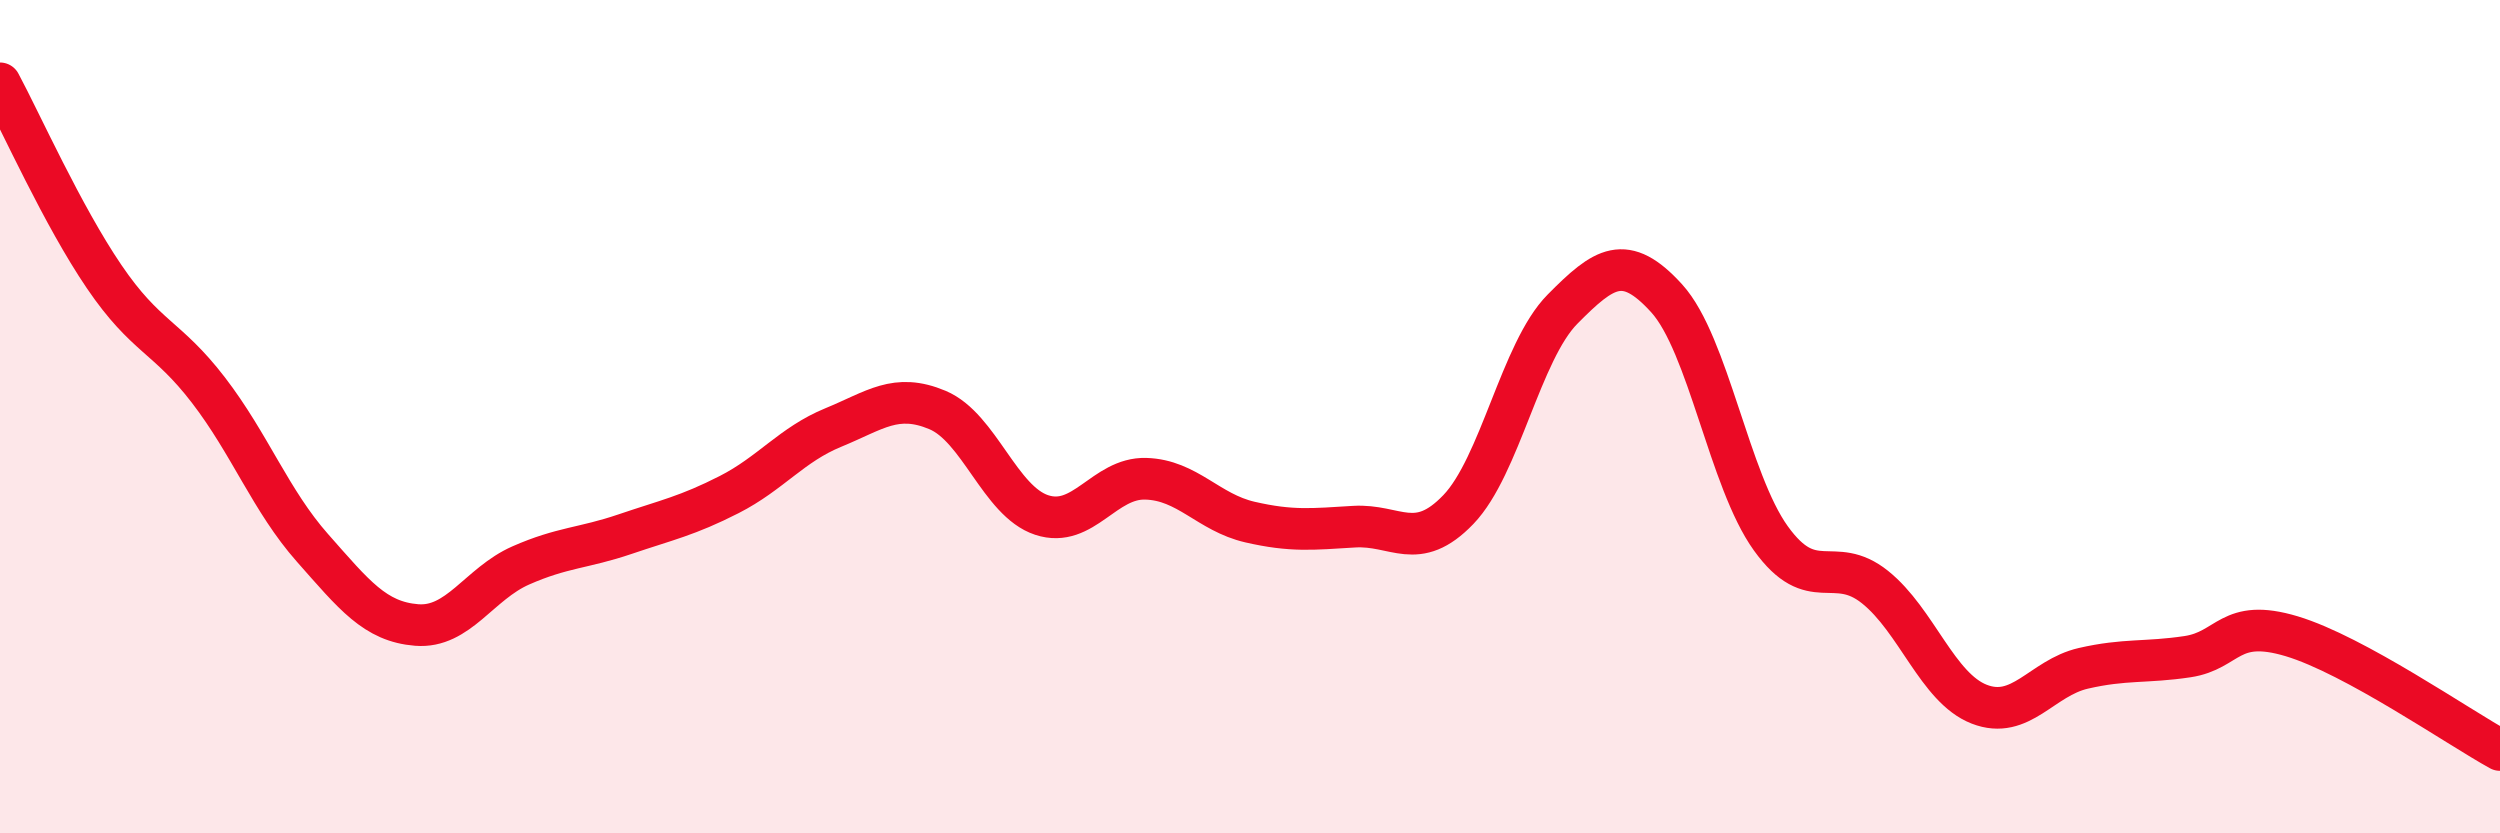 
    <svg width="60" height="20" viewBox="0 0 60 20" xmlns="http://www.w3.org/2000/svg">
      <path
        d="M 0,2 C 0.5,2.93 1.5,5.17 2.5,6.64 C 3.5,8.11 4,8.06 5,9.36 C 6,10.66 6.5,12.02 7.5,13.15 C 8.5,14.28 9,14.92 10,15 C 11,15.08 11.5,14.01 12.5,13.57 C 13.5,13.13 14,13.16 15,12.82 C 16,12.48 16.5,12.38 17.5,11.87 C 18.5,11.36 19,10.67 20,10.26 C 21,9.85 21.5,9.42 22.5,9.84 C 23.5,10.26 24,12.03 25,12.36 C 26,12.69 26.5,11.46 27.5,11.49 C 28.5,11.52 29,12.3 30,12.53 C 31,12.76 31.5,12.7 32.5,12.64 C 33.5,12.58 34,13.27 35,12.23 C 36,11.19 36.5,8.43 37.5,7.42 C 38.5,6.41 39,6.06 40,7.16 C 41,8.26 41.5,11.53 42.5,12.92 C 43.5,14.31 44,13.29 45,14.09 C 46,14.89 46.5,16.51 47.5,16.9 C 48.5,17.29 49,16.27 50,16.04 C 51,15.81 51.5,15.91 52.5,15.76 C 53.5,15.61 53.5,14.82 55,15.27 C 56.5,15.72 59,17.45 60,18L60 20L0 20Z"
        fill="#EB0A25"
        opacity="0.1"
        stroke-linecap="round"
        stroke-linejoin="round"
      />
      <path
        d="M 0,2 C 0.5,2.93 1.5,5.17 2.5,6.64 C 3.5,8.11 4,8.06 5,9.36 C 6,10.66 6.5,12.02 7.5,13.15 C 8.5,14.28 9,14.92 10,15 C 11,15.08 11.5,14.01 12.5,13.57 C 13.5,13.13 14,13.16 15,12.82 C 16,12.48 16.5,12.38 17.5,11.87 C 18.5,11.36 19,10.67 20,10.26 C 21,9.85 21.5,9.42 22.5,9.84 C 23.5,10.26 24,12.03 25,12.36 C 26,12.69 26.5,11.46 27.5,11.49 C 28.5,11.52 29,12.3 30,12.53 C 31,12.76 31.5,12.7 32.5,12.64 C 33.5,12.58 34,13.27 35,12.23 C 36,11.19 36.5,8.43 37.5,7.42 C 38.5,6.41 39,6.06 40,7.16 C 41,8.26 41.5,11.53 42.5,12.92 C 43.5,14.31 44,13.29 45,14.09 C 46,14.89 46.5,16.51 47.5,16.9 C 48.5,17.29 49,16.27 50,16.04 C 51,15.81 51.5,15.91 52.5,15.76 C 53.5,15.61 53.5,14.82 55,15.27 C 56.5,15.72 59,17.45 60,18"
        stroke="#EB0A25"
        stroke-width="1"
        fill="none"
        stroke-linecap="round"
        stroke-linejoin="round"
      />
    </svg>
  